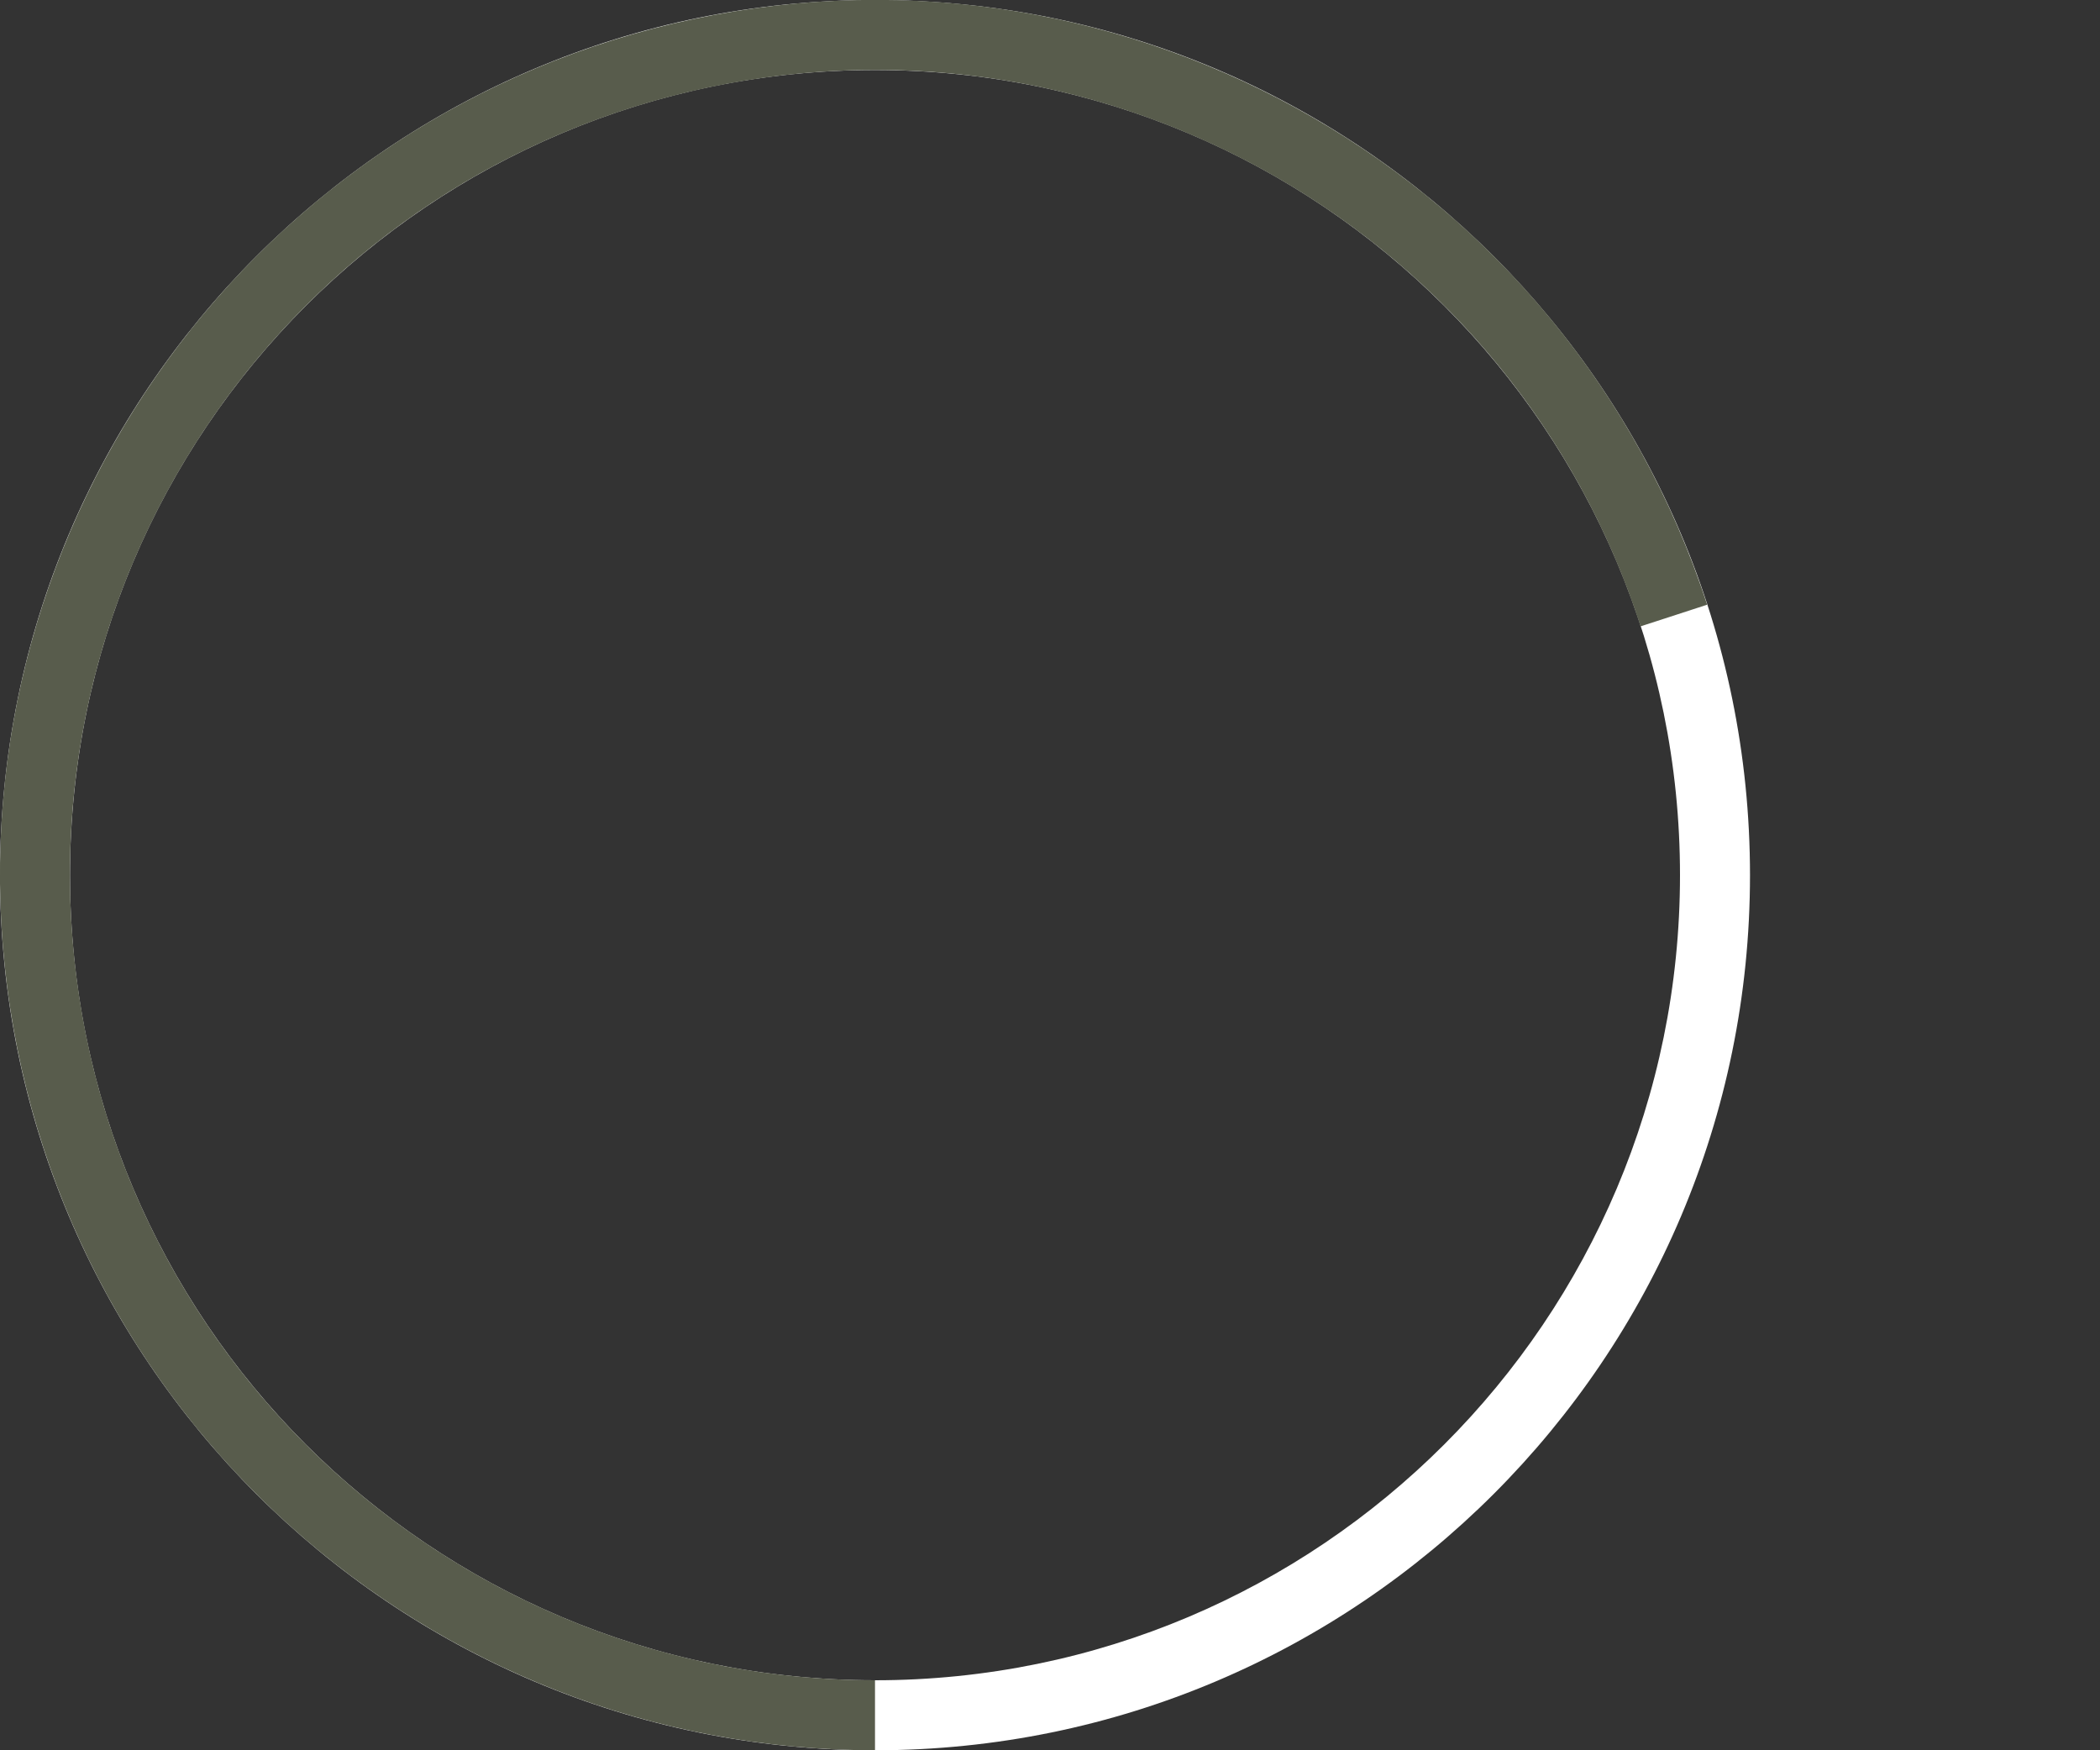 <svg xmlns="http://www.w3.org/2000/svg" xmlns:xlink="http://www.w3.org/1999/xlink" width="1200" viewBox="0 0 900 750" height="1000" preserveAspectRatio="xMidYMid meet"><rect x="0" y="0" width="900" height="750" fill="#333333" stroke="none"/><defs><clipPath id="aa120408f5"><path d="M 0 0 L 750 0 L 750 750 L 0 750 Z M 0 0 " clip-rule="nonzero"></path></clipPath><clipPath id="1c96c2281d"><path d="M 375 750 C 167.895 750 0 582.105 0 375 C 0 167.895 167.895 0 375 0 C 582.105 0 750 167.895 750 375 C 750 582.105 582.105 750 375 750 L 375 720 C 565.539 720 720 565.539 720 375 C 720 184.461 565.539 30 375 30 C 184.461 30 30 184.461 30 375 C 30 565.539 184.461 720 375 720 Z M 375 750 " clip-rule="nonzero"></path></clipPath><clipPath id="0b792197d8"><path d="M 0 0 L 750 0 L 750 750 L 0 750 Z M 0 0 " clip-rule="nonzero"></path></clipPath><clipPath id="dc37648da0"><path d="M 375 750 C 167.895 750 0 582.105 0 375 C 0 167.895 167.895 0 375 0 C 582.105 0 750 167.895 750 375 C 750 582.105 582.105 750 375 750 L 375 720 C 565.539 720 720 565.539 720 375 C 720 184.461 565.539 30 375 30 C 184.461 30 30 184.461 30 375 C 30 565.539 184.461 720 375 720 Z M 375 750 " clip-rule="nonzero"></path></clipPath><clipPath id="77b0d15051"><rect x="0" width="750" y="0" height="750"></rect></clipPath><clipPath id="bfb0d6cc9c"><path d="M 0 0 L 732 0 L 732 750 L 0 750 Z M 0 0 " clip-rule="nonzero"></path></clipPath><clipPath id="6102808d3e"><path d="M 375 750 C 183.066 750 22.117 605.078 2.055 414.199 C -18.008 223.316 109.297 48.098 297.031 8.195 C 484.77 -31.711 672.336 76.582 731.645 259.117 L 703.113 268.391 C 648.551 100.453 475.988 0.828 303.27 37.539 C 130.551 74.25 13.434 235.453 31.891 411.062 C 50.348 586.672 198.422 720 375 720 Z M 375 750 " clip-rule="nonzero"></path></clipPath><clipPath id="da330fd752"><path d="M 0 0 L 731.762 0 L 731.762 750 L 0 750 Z M 0 0 " clip-rule="nonzero"></path></clipPath><clipPath id="1d6e2d777e"><path d="M 375 750 C 183.066 750 22.117 605.078 2.055 414.199 C -18.008 223.316 109.297 48.098 297.031 8.195 C 484.77 -31.711 672.336 76.582 731.645 259.117 L 703.113 268.391 C 648.551 100.453 475.988 0.828 303.27 37.539 C 130.551 74.25 13.434 235.453 31.891 411.062 C 50.348 586.672 198.422 720 375 720 Z M 375 750 " clip-rule="nonzero"></path></clipPath><clipPath id="b734712cc3"><rect x="0" width="732" y="0" height="750"></rect></clipPath><clipPath id="9e46632afd"><rect x="0" width="750" y="0" height="750"></rect></clipPath></defs><g transform="matrix(1, 0, 0, 1, 0, -0)"><g clip-path="url(#9e46632afd)"><g clip-path="url(#aa120408f5)"><g clip-path="url(#1c96c2281d)"><g transform="matrix(1, 0, 0, 1, 0, -0)"><g clip-path="url(#77b0d15051)"><g clip-path="url(#0b792197d8)"><g clip-path="url(#dc37648da0)"><rect x="-327.6" width="1555.2" fill="#ffffff" y="-273" height="1296" fill-opacity="1"></rect></g></g></g></g></g></g><g clip-path="url(#bfb0d6cc9c)"><g clip-path="url(#6102808d3e)"><g transform="matrix(1, 0, 0, 1, 0, -0)"><g clip-path="url(#b734712cc3)"><g clip-path="url(#da330fd752)"><g clip-path="url(#1d6e2d777e)"><rect x="-327.6" width="1555.2" fill="#585c4c" y="-273" height="1296" fill-opacity="1"></rect></g></g></g></g></g></g></g></g></svg>